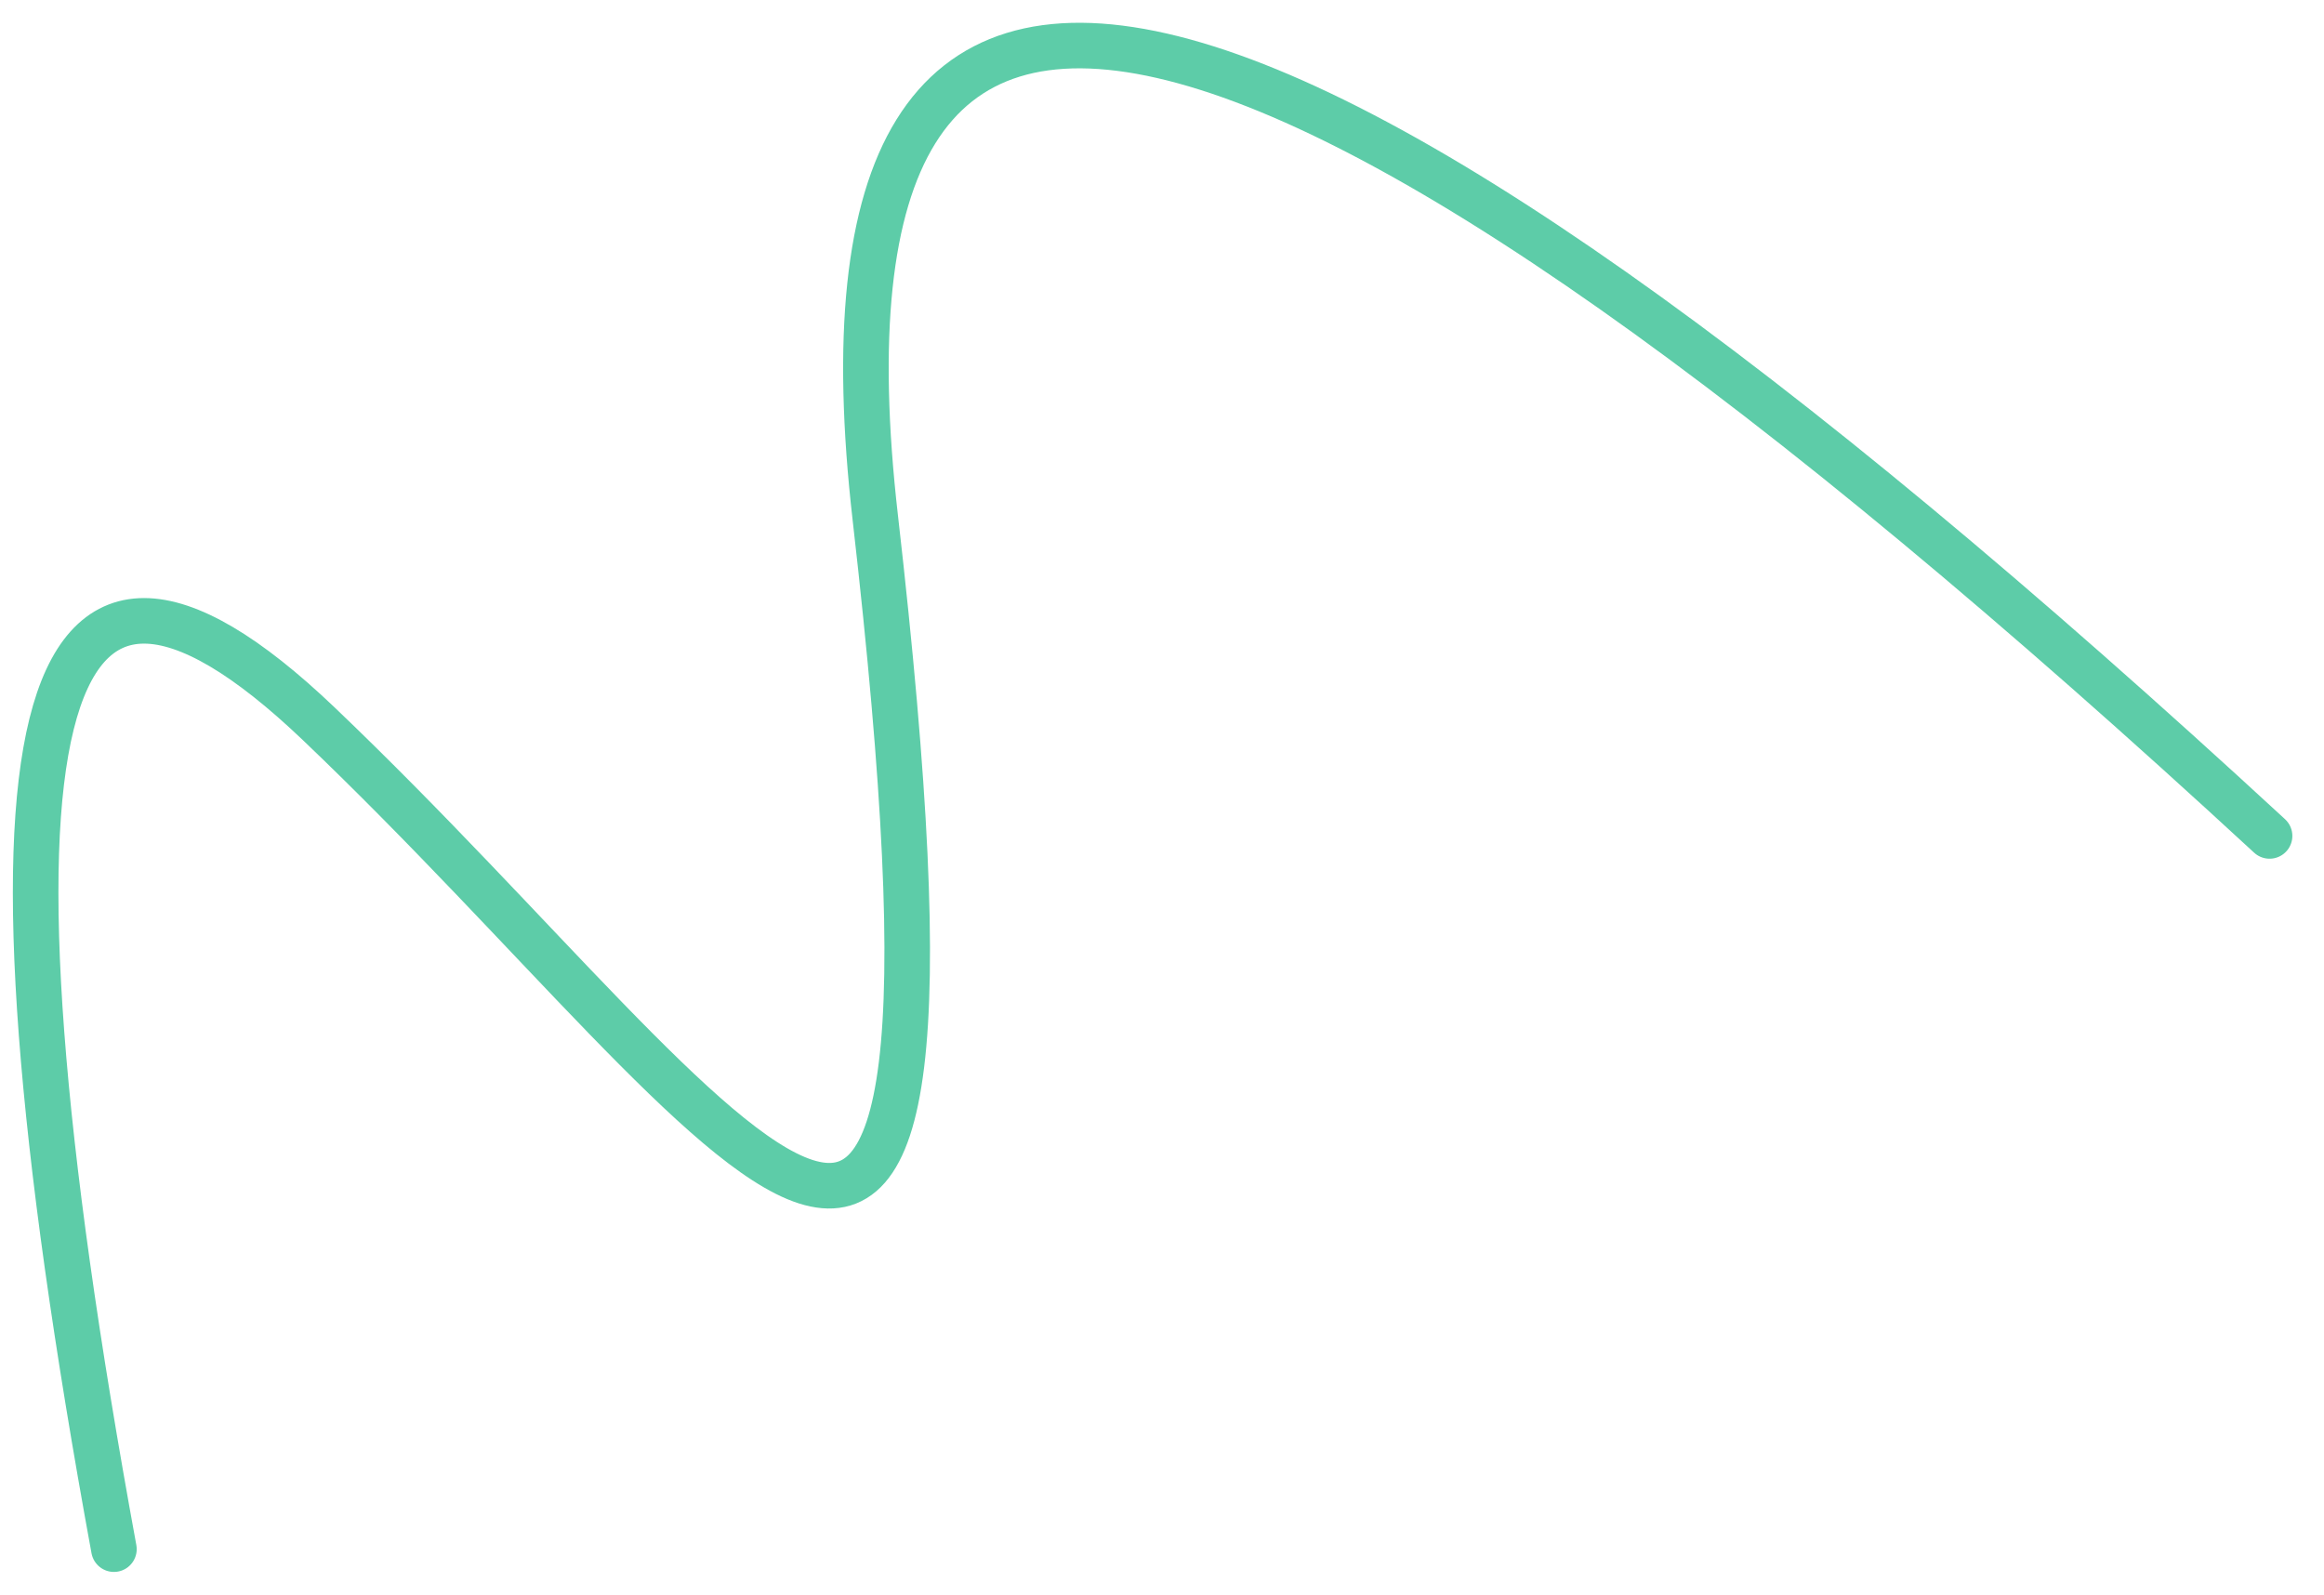 <?xml version="1.0" encoding="UTF-8"?>
<svg width="102px" height="70px" viewBox="0 0 102 70" version="1.1" xmlns="http://www.w3.org/2000/svg" xmlns:xlink="http://www.w3.org/1999/xlink">
    <title>line1</title>
    <g id="页面-1" stroke="none" stroke-width="1" fill="none" fill-rule="evenodd" stroke-linecap="round" stroke-linejoin="round">
        <g id="FonesGo网站首页2" transform="translate(-1278, -1532)" stroke="#5DCCA8" stroke-width="2">
            <g id="编组-26" transform="translate(1278, 1532)">
                <path d="M5,68 C-1.648,31.78 1.352,19.706 14,31.78 C32.972,49.89 43.86,70.264 38.416,22.725 C34.786,-8.968 55.185,-4.312 99.611,36.693" id="路径-11"></path>
            </g>
        </g>
    </g>
</svg>